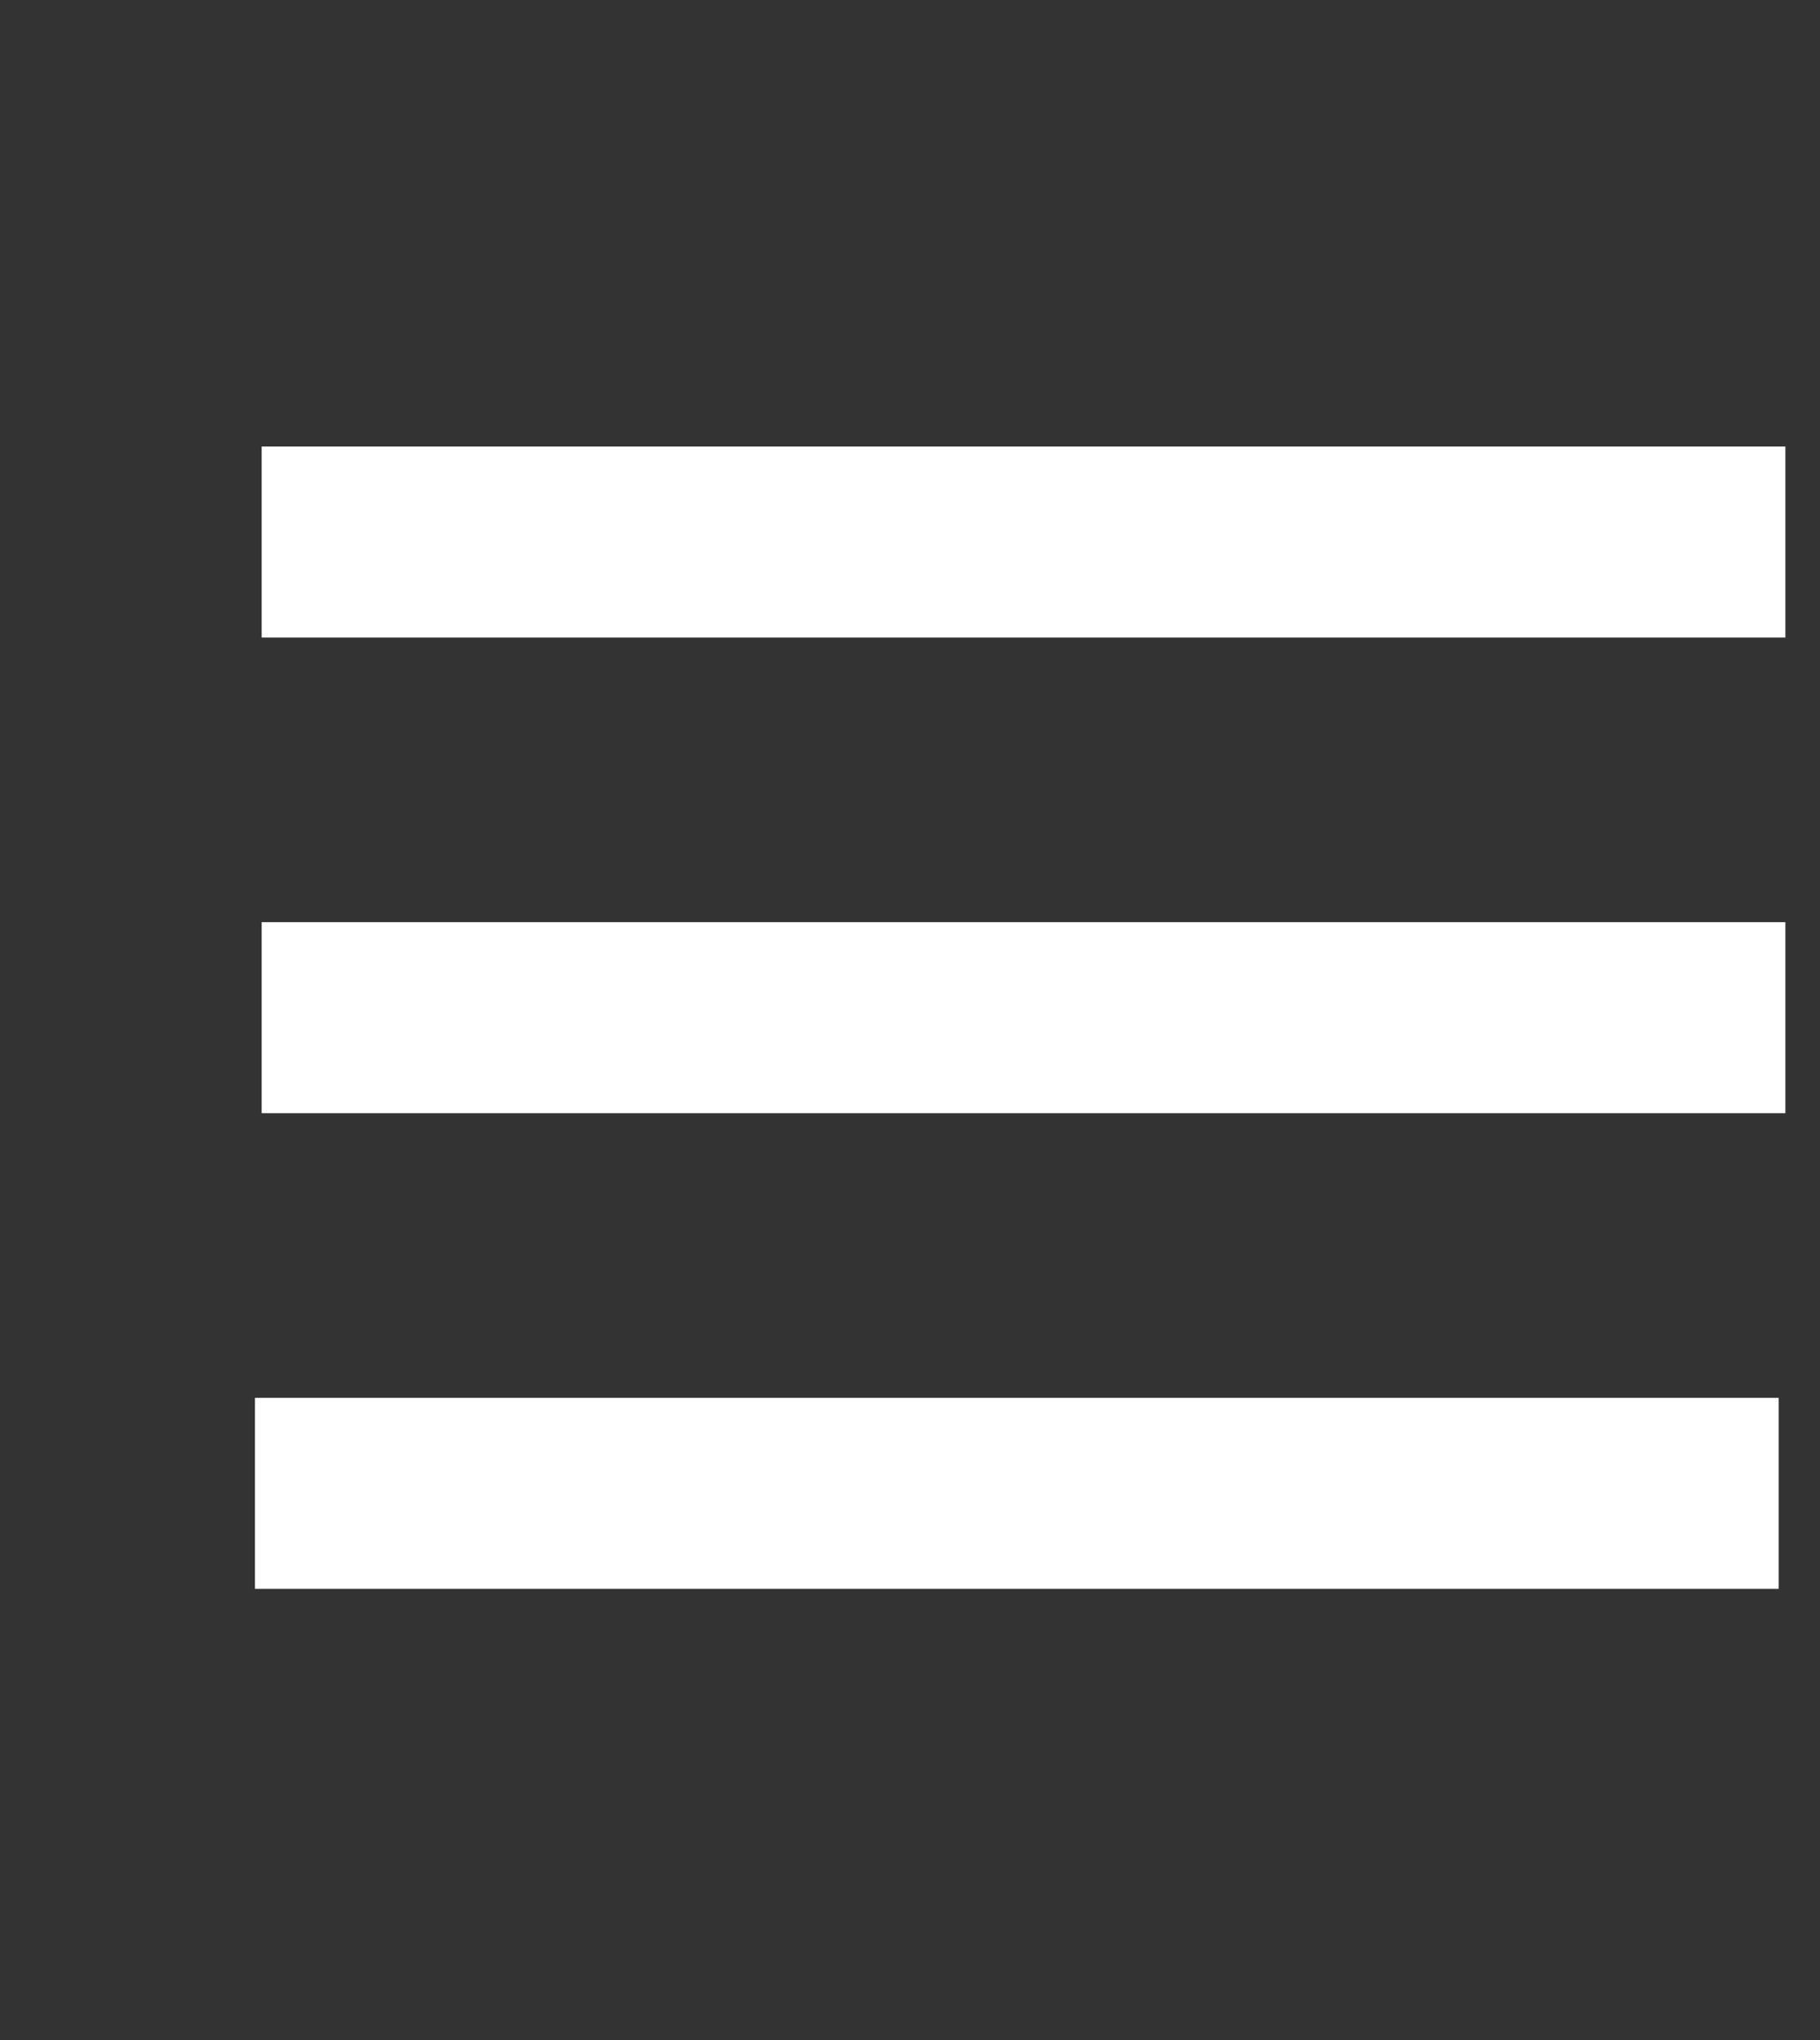 <svg width="714" height="800" viewBox="0 0 714 800" fill="none" xmlns="http://www.w3.org/2000/svg">
<rect x="0" y="0" width="714" height="800" fill="#333333" stroke="none"/>
<g clip-path="url(#clip0_82983_299)">
<mask id="mask0_82983_299" style="mask-type:luminance" maskUnits="userSpaceOnUse" x="0" y="0" width="800" height="800">
<path d="M800 0H0V800H800V0Z" fill="white"/>
</mask>
<g mask="url(#mask0_82983_299)">
<mask id="mask1_82983_299" style="mask-type:luminance" maskUnits="userSpaceOnUse" x="0" y="0" width="800" height="800">
<path d="M800 0H0V800H800V0Z" fill="white"/>
</mask>
<g mask="url(#mask1_82983_299)">
<mask id="mask2_82983_299" style="mask-type:luminance" maskUnits="userSpaceOnUse" x="0" y="0" width="800" height="800">
<path d="M800 0H0V800H800V0Z" fill="white"/>
</mask>
<g mask="url(#mask2_82983_299)">
<mask id="mask3_82983_299" style="mask-type:luminance" maskUnits="userSpaceOnUse" x="0" y="0" width="800" height="800">
<path d="M800 0H0V800H800V0Z" fill="white"/>
</mask>
<g mask="url(#mask3_82983_299)">
<path d="M697.796 548.14H100.028V623.039H697.796V548.14Z" fill="white"/>
<path d="M700.418 361.622H102.65V436.522H700.418V361.622Z" fill="white"/>
<path d="M700.418 175.104H102.65V250.004H700.418V175.104Z" fill="white"/>
</g>
</g>
</g>
</g>
</g>
<defs>
<clipPath id="clip0_82983_299">
<rect width="800" height="800" fill="white"/>
</clipPath>
</defs>
</svg>
